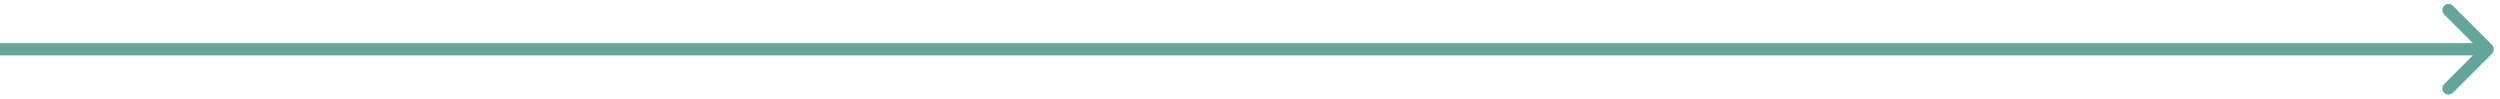 <?xml version="1.0" encoding="UTF-8"?> <svg xmlns="http://www.w3.org/2000/svg" width="203" height="8" viewBox="0 0 203 8" fill="none"><path d="M202.354 4.354C202.549 4.158 202.549 3.842 202.354 3.646L199.172 0.464C198.976 0.269 198.66 0.269 198.464 0.464C198.269 0.66 198.269 0.976 198.464 1.172L201.293 4L198.464 6.828C198.269 7.024 198.269 7.34 198.464 7.536C198.66 7.731 198.976 7.731 199.172 7.536L202.354 4.354ZM0 4.5H202V3.5H0V4.5Z" fill="#64A69A"></path></svg> 